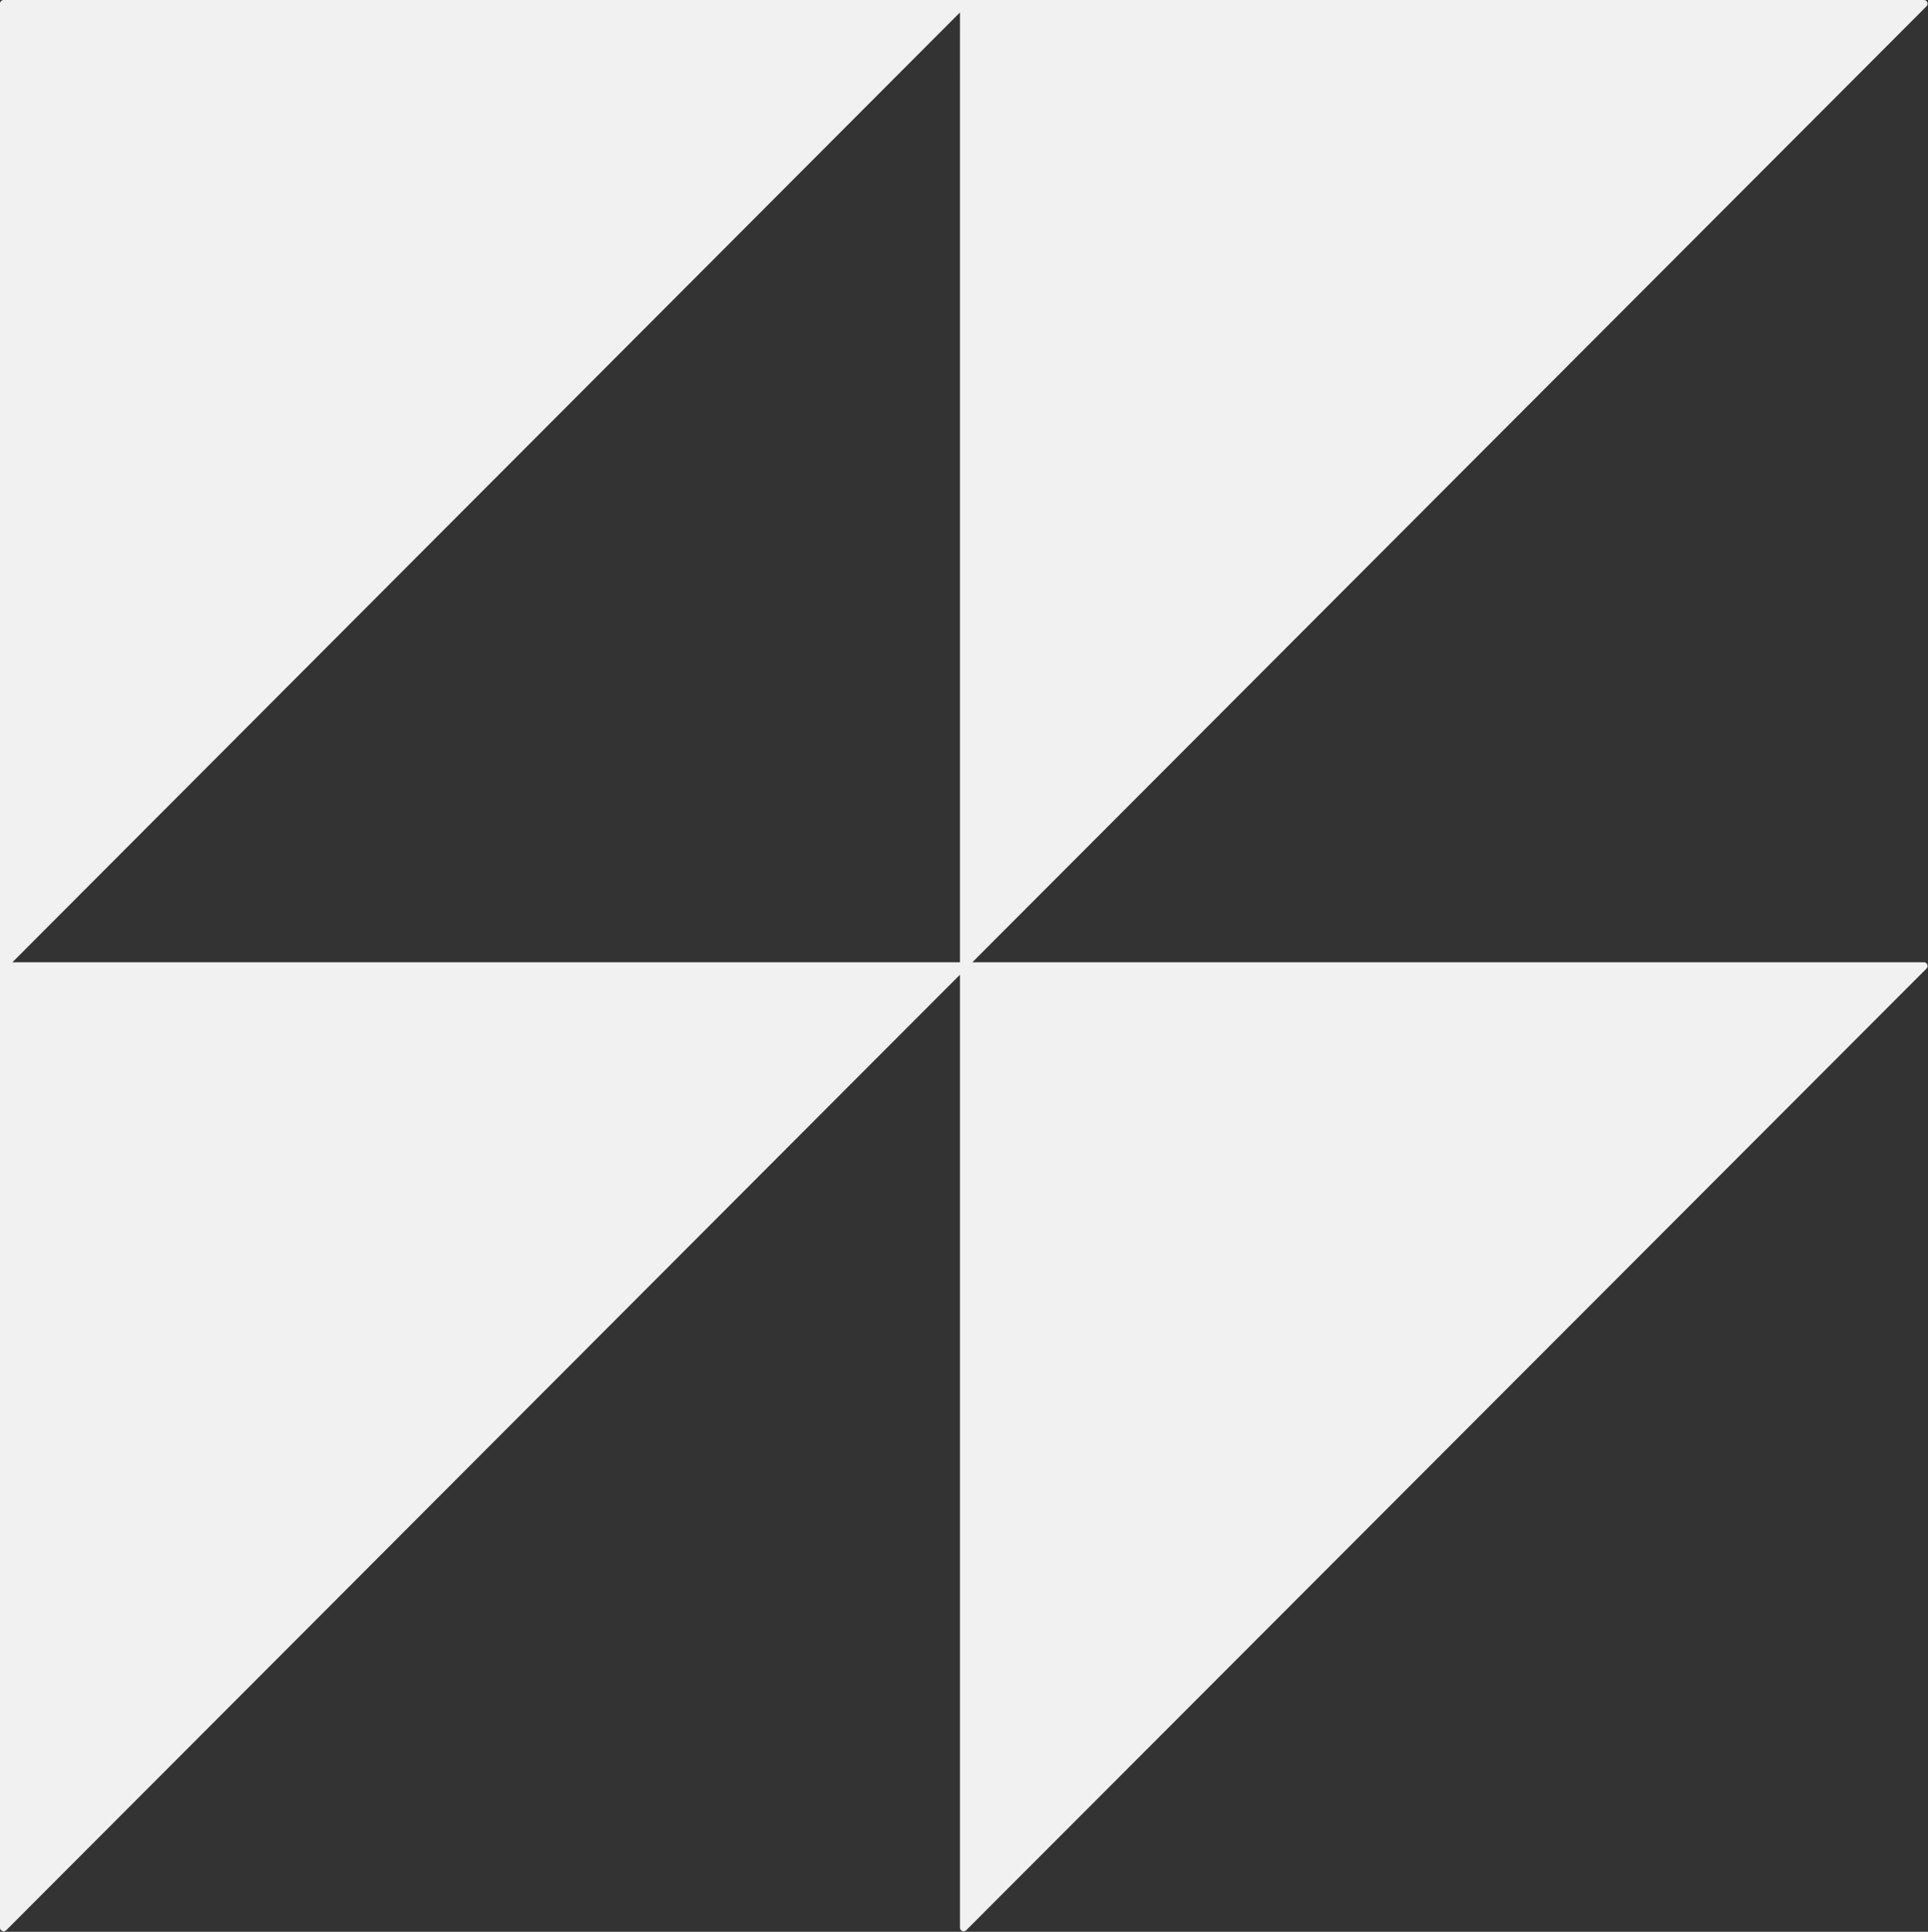 <?xml version="1.0" encoding="UTF-8" standalone="no"?><svg xmlns="http://www.w3.org/2000/svg" xmlns:xlink="http://www.w3.org/1999/xlink" fill="#000000" height="316.7" preserveAspectRatio="xMidYMid meet" version="1" viewBox="0.0 0.0 316.1 316.7" width="316.1" zoomAndPan="magnify"><rect x="0.0" y="0.0" width="316.1" height="316.7" fill="#333333" stroke="none"/><g><path d="M144.308,15.147c-5.748,5.762-11.497,11.523-17.246,17.285c-7.146,7.164-14.291,14.326-21.438,21.488 c-7.875,7.895-15.751,15.788-23.627,23.683c-7.939,7.957-15.879,15.916-23.818,23.873c-7.336,7.354-14.671,14.705-22.008,22.06 c-6.065,6.079-12.131,12.157-18.196,18.236c-4.128,4.139-8.257,8.277-12.385,12.416c-1.187,1.187-2.372,2.375-3.557,3.564 c0.881,0,1.764,0,2.647,0c9.607,0,19.214,0,28.82,0c16.303,0,32.605,0,48.908,0c20.02,0,40.039,0,60.059,0 c4.973,0,9.945,0,14.919,0c0-15.375,0-30.75,0-46.125c0-18.566,0-37.135,0-55.702c0-13.334,0-26.668,0-40.002 c0-4.627,0-9.257,0-13.884c-0.675,0.676-1.349,1.353-2.024,2.029C151.678,7.76,147.994,11.455,144.308,15.147z" fill="none"/><g id="change1_1"><path d="M315.977,158.114c-0.071-0.191-0.237-0.346-0.499-0.36c-0.009,0-0.021-0.002-0.03-0.002 c-0.003,0-0.003,0-0.005,0c-5.093,0-10.187,0-15.28,0c-13.294,0-26.587,0-39.881,0c-18.515,0-37.028,0-55.544,0 c-15.105,0-30.211,0-45.316,0c1.184-1.187,2.369-2.373,3.555-3.563c4.125-4.134,8.252-8.268,12.379-12.401 c6.063-6.075,12.126-12.147,18.189-18.223c7.333-7.347,14.667-14.696,22.001-22.042c7.938-7.952,15.877-15.907,23.814-23.858 c7.877-7.893,15.755-15.783,23.631-23.673c7.148-7.164,14.297-14.326,21.447-21.488c5.755-5.767,11.509-11.531,17.265-17.297 c3.695-3.702,7.39-7.404,11.085-11.106c1.024-1.027,2.053-2.055,3.077-3.083c0.003-0.002,0.003-0.005,0.005-0.005 c0.005-0.007,0.01-0.012,0.015-0.019c0.18-0.197,0.189-0.427,0.1-0.617l0,0c-0.003-0.005-0.005-0.01-0.005-0.012 c-0.073-0.194-0.239-0.349-0.498-0.36C315.469,0.002,315.457,0,315.448,0c-0.003,0-0.003,0-0.005,0c-5.093,0-10.187,0-15.28,0 c-13.294,0-26.587,0-39.881,0c-18.515,0-37.028,0-55.544,0C189.159,0,173.579,0,158,0c-0.001,0-0.001,0-0.002,0 c-5.177,0-10.354,0-15.529,0c-20.02,0-40.039,0-60.059,0C66.106,0,49.804,0,33.501,0c-9.606,0-19.213,0-28.82,0 C3.32,0,1.958,0,0.596,0C0.42,0,0.287,0.064,0.191,0.159C0.187,0.164,0.182,0.171,0.176,0.176C0.169,0.18,0.165,0.185,0.159,0.192 C0.064,0.287,0,0.42,0,0.596c0,5.109,0,10.218,0,15.327c0,13.334,0,26.668,0,40.002c0,18.566,0,37.135,0,55.702 c0,20.812,0,41.621,0,62.432c0,20.063,0,40.126,0,60.188c0,16.324,0,32.65,0,48.975c0,9.594,0,19.19,0,28.785 c0,1.34,0,2.679,0,4.02c0,0.002,0.001,0.005,0.001,0.007c0,0.008,0.001,0.015,0.001,0.021c0.012,0.264,0.165,0.432,0.359,0.506 c0.193,0.097,0.431,0.09,0.632-0.096c0.006-0.004,0.012-0.009,0.018-0.014c0.001,0,0.003-0.003,0.006-0.005 c1.523-1.525,3.048-3.054,4.573-4.58c4.128-4.136,8.257-8.272,12.385-12.408c6.065-6.077,12.131-12.152,18.196-18.229 c7.336-7.35,14.671-14.699,22.008-22.048c7.939-7.954,15.879-15.909,23.818-23.861c7.876-7.89,15.752-15.78,23.627-23.673 c7.146-7.157,14.292-14.316,21.438-21.476c5.749-5.76,11.498-11.52,17.246-17.278c3.686-3.692,7.37-7.383,11.055-11.075 c0.676-0.676,1.35-1.35,2.024-2.026c0,4.756,0,9.511,0,14.269c0,20.063,0,40.126,0,60.188c0,16.324,0,32.65,0,48.975 c0,9.594,0,19.19,0,28.785c0,1.34,0,2.679,0,4.02c0,0.002,0,0.005,0,0.007c0.001,0.008,0.003,0.015,0.003,0.024 c0.012,0.261,0.164,0.429,0.359,0.503c0.193,0.097,0.432,0.09,0.634-0.096c0.004-0.004,0.01-0.009,0.015-0.014 c0.003,0,0.005-0.003,0.008-0.005c1.524-1.525,3.049-3.054,4.573-4.58c4.131-4.136,8.261-8.272,12.392-12.408 c6.068-6.077,12.137-12.152,18.205-18.229c7.339-7.35,14.678-14.699,22.018-22.048c7.942-7.954,15.886-15.909,23.828-23.861 c7.88-7.89,15.76-15.78,23.639-23.673c7.149-7.157,14.298-14.316,21.448-21.476c5.751-5.76,11.502-11.52,17.254-17.278 c3.687-3.692,7.373-7.383,11.059-11.075c1.016-1.016,2.028-2.031,3.044-3.047c0.003-0.002,0.003-0.005,0.005-0.007 c0.005-0.005,0.01-0.01,0.015-0.017C316.067,158.544,316.074,158.31,315.977,158.114z M157.387,15.923c0,13.334,0,26.668,0,40.002 c0,18.566,0,37.135,0,55.702c0,15.375,0,30.75,0,46.125c-4.974,0-9.946,0-14.919,0c-20.02,0-40.039,0-60.059,0 c-16.303,0-32.605,0-48.908,0c-9.606,0-19.213,0-28.82,0c-0.883,0-1.766,0-2.647,0c1.186-1.189,2.371-2.378,3.557-3.564 c4.128-4.139,8.257-8.277,12.385-12.416c6.065-6.079,12.131-12.157,18.196-18.236c7.336-7.354,14.671-14.706,22.008-22.06 c7.939-7.957,15.879-15.916,23.818-23.873c7.876-7.895,15.752-15.788,23.627-23.683c7.146-7.162,14.292-14.324,21.438-21.488 c5.749-5.762,11.498-11.523,17.246-17.285c3.686-3.692,7.37-7.387,11.055-11.08c0.676-0.676,1.35-1.353,2.024-2.029 C157.387,6.666,157.387,11.295,157.387,15.923z" fill="#f1f1f1"/></g></g></svg>